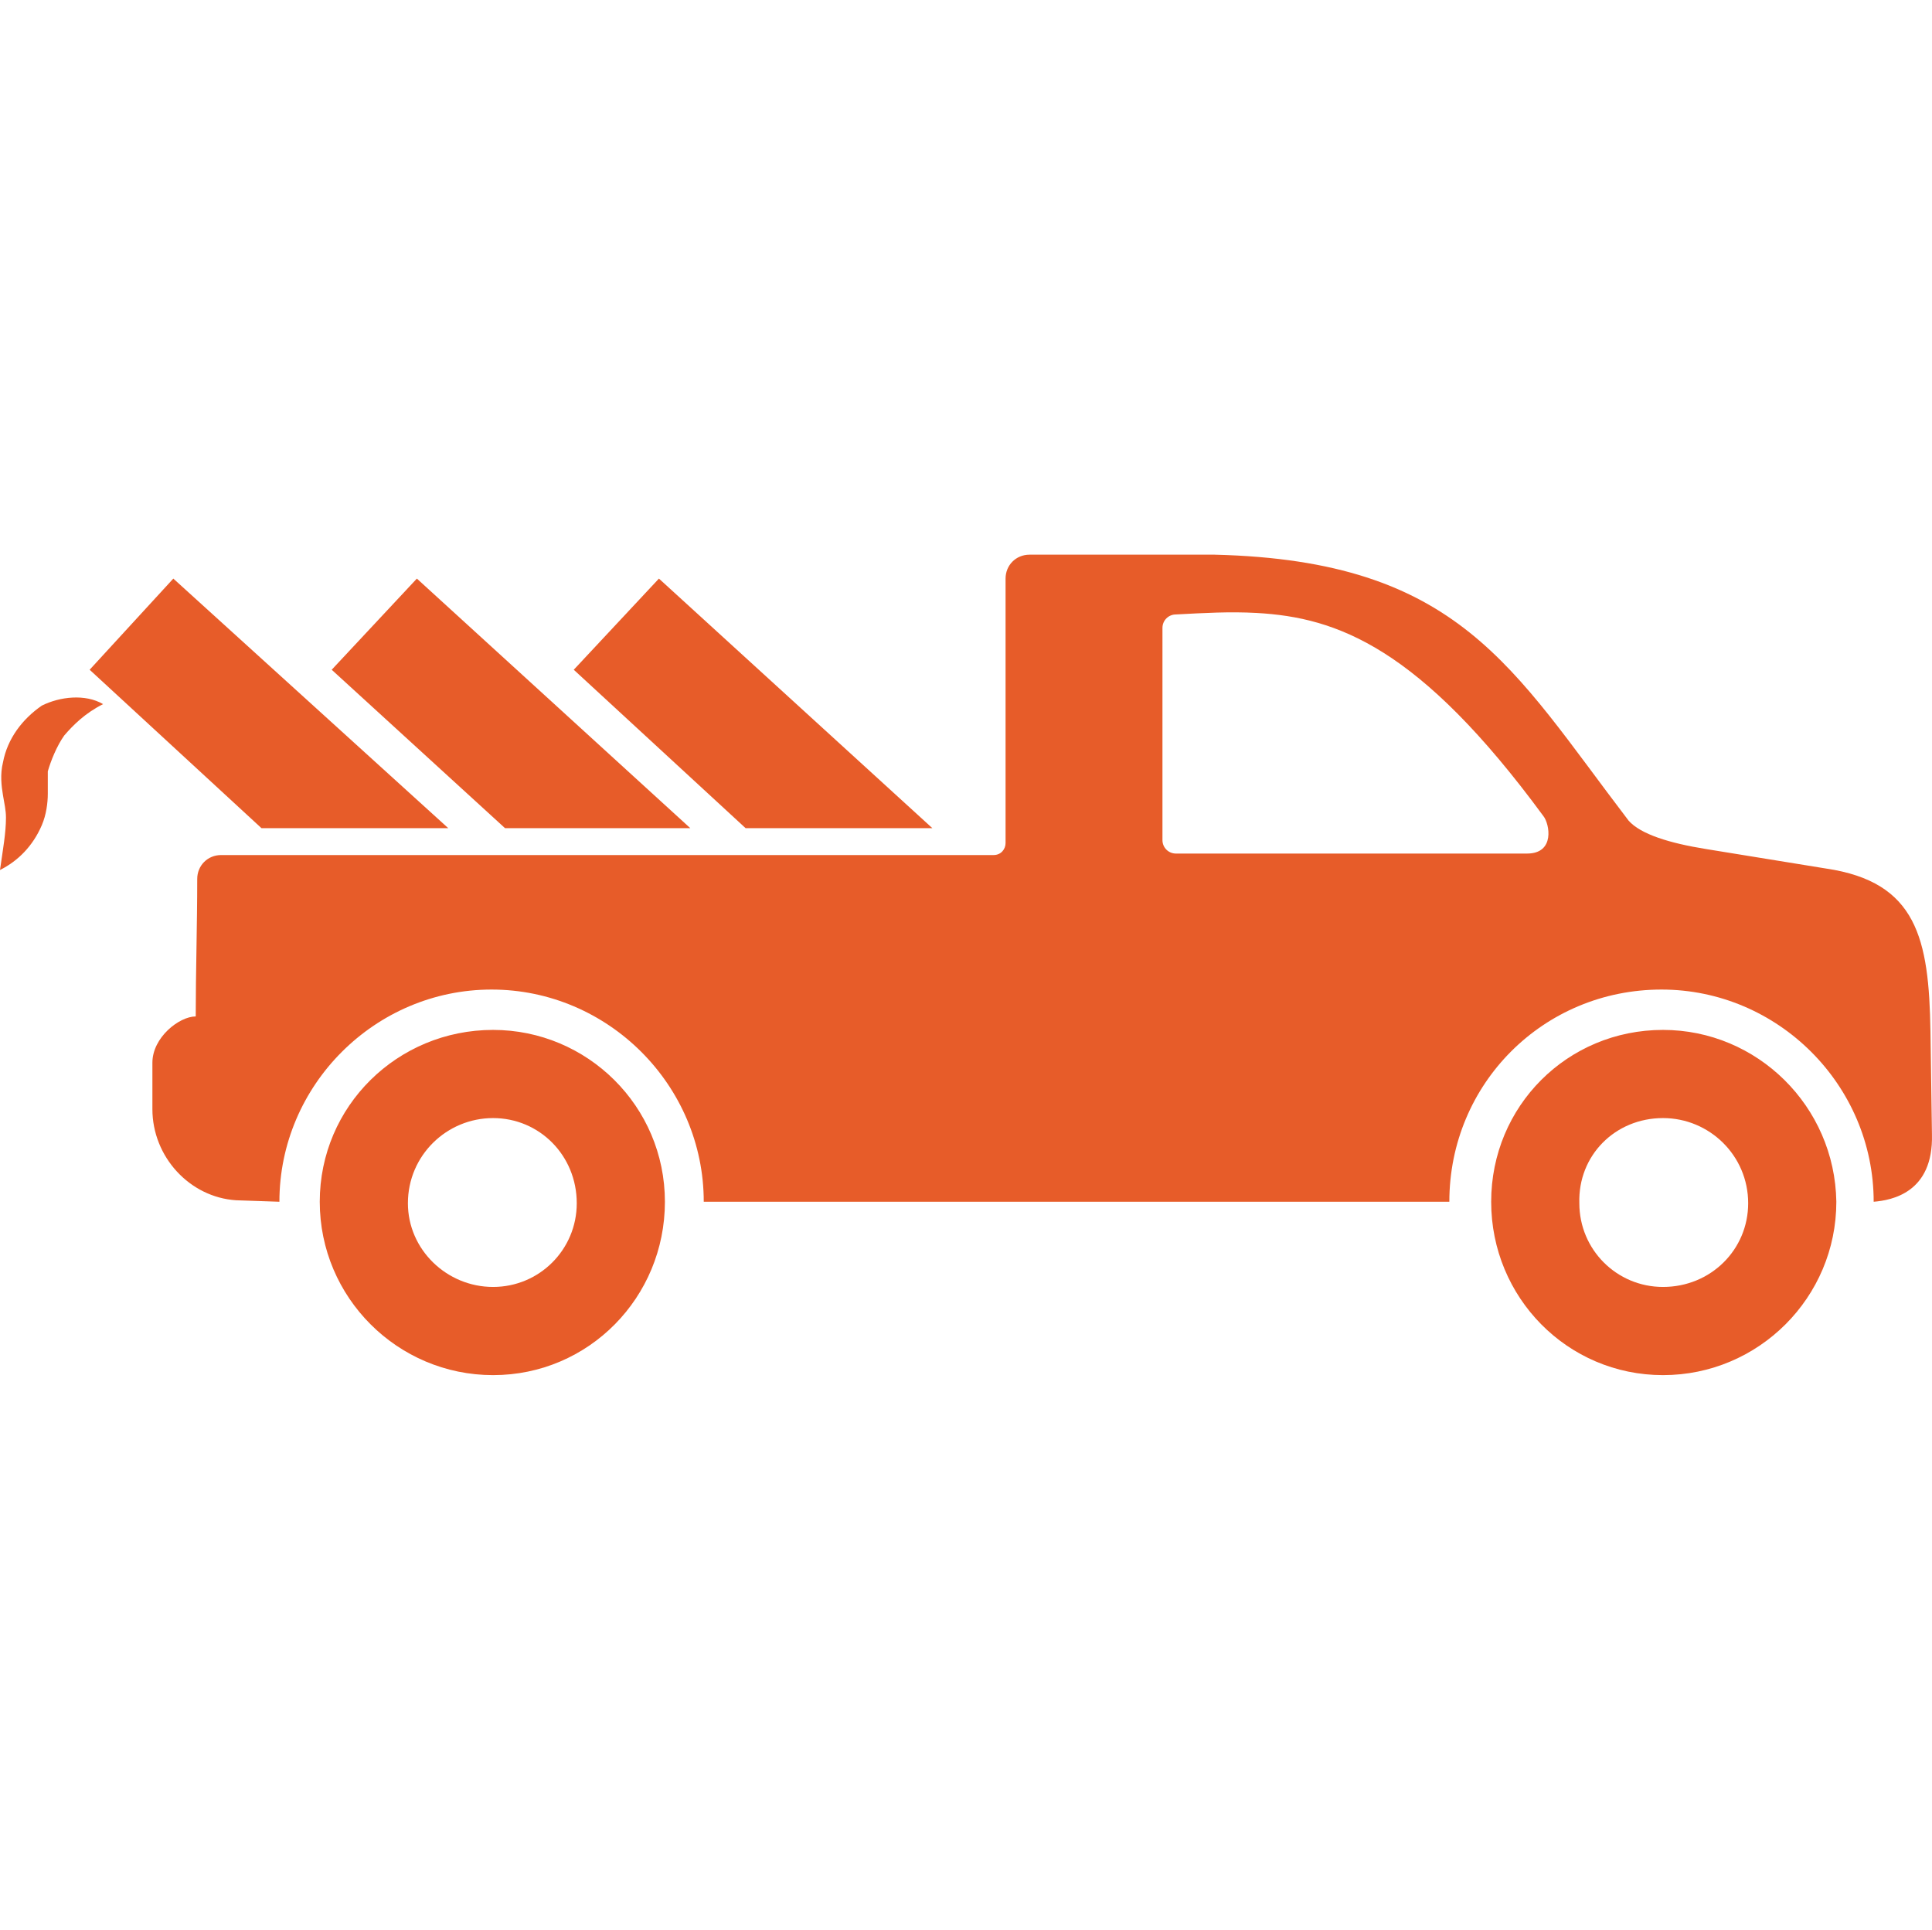 <?xml version="1.0" encoding="utf-8"?>
<!-- Generator: Adobe Illustrator 15.1.0, SVG Export Plug-In . SVG Version: 6.00 Build 0)  -->
<!DOCTYPE svg PUBLIC "-//W3C//DTD SVG 1.1//EN" "http://www.w3.org/Graphics/SVG/1.1/DTD/svg11.dtd">
<svg version="1.1"
	 id="Layer_1" xmlns:dc="http://purl.org/dc/elements/1.1/" xmlns:svg="http://www.w3.org/2000/svg" xmlns:rdf="http://www.w3.org/1999/02/22-rdf-syntax-ns#" xmlns:cc="http://creativecommons.org/ns#" xmlns:sodipodi="http://sodipodi.sourceforge.net/DTD/sodipodi-0.dtd" xmlns:inkscape="http://www.inkscape.org/namespaces/inkscape"
	 xmlns="http://www.w3.org/2000/svg" xmlns:xlink="http://www.w3.org/1999/xlink" x="0px" y="0px" viewBox="8.204 5.917 182.889 182.65" style="enable-background:new 8.204 5.917 182.889 182.65;"
	 xml:space="preserve">
<linearGradient id="SVGID_1_" gradientUnits="userSpaceOnUse" x1="161.789" y1="-70.469" x2="280.892" y2="-70.469" gradientTransform="matrix(1.414 0 0 -1.414 -206.207 -2.431)">
	<stop  offset="0" style="stop-color:#E75C29"/>
	<stop  offset="1" style="stop-color:#E75C29"/>
</linearGradient>
<path style="fill:url(#SVGID_1_);" d="M105.658,58.416c-1.273,0-2.264,0.99-2.264,2.263v4.102l0,0v3.96v16.973
	c0,0.566-0.424,1.131-1.131,1.131h-2.971H29.137c-1.273,0-2.263,0.99-2.263,2.263c0,4.385-0.142,8.77-0.142,13.012
	c-1.556,0-4.102,1.98-4.102,4.385v4.385c0,4.526,3.536,8.346,7.921,8.629l4.102,0.141c0-11.032,9.052-20.084,20.085-20.084
	s20.085,9.052,20.085,20.084h40.452h6.507h23.621c0-11.174,8.911-20.084,20.085-20.084c11.032,0,20.084,9.052,20.084,20.084
	c1.697-0.141,5.658-0.848,5.517-6.365l-0.142-9.759c-0.141-8.77-1.272-14.145-9.9-15.417l-11.315-1.838
	c-3.536-0.566-6.224-1.415-7.355-2.688c-11.032-14.427-15.983-24.611-39.179-25.177c-1.415,0-0.85,0-2.405,0H105.658L105.658,58.416
	z M127.157,63.932c7.638,0.424,15.417,3.253,27.157,19.236c0.565,0.707,1.131,3.536-1.557,3.536c-6.93,0-26.309,0-33.238,0
	c-0.707,0-1.273-0.566-1.273-1.273V65.347c0-0.708,0.566-1.273,1.273-1.273C122.207,63.932,124.611,63.791,127.157,63.932z
	 M54.88,103.395c-9.052,0-16.407,7.214-16.407,16.266c0,9.053,7.355,16.408,16.407,16.408s16.266-7.355,16.266-16.408
	C71.146,110.608,63.791,103.395,54.88,103.395z M165.629,103.395c-9.052,0-16.266,7.214-16.266,16.266
	c0,9.053,7.214,16.408,16.266,16.408c9.053,0,16.408-7.355,16.408-16.408C181.896,110.608,174.541,103.395,165.629,103.395z
	 M54.88,111.74c4.385,0,7.921,3.535,7.921,8.062c0,4.385-3.536,7.921-7.921,7.921s-8.062-3.536-8.062-7.921
	C46.817,115.275,50.495,111.74,54.88,111.74z M165.629,111.74c4.385,0,8.062,3.535,8.062,8.062c0,4.385-3.535,7.921-8.062,7.921
	c-4.385,0-7.92-3.536-7.92-7.921C157.567,115.275,161.104,111.74,165.629,111.74L165.629,111.74z"/>
<linearGradient id="SVGID_2_" gradientUnits="userSpaceOnUse" x1="157.589" y1="-52.969" x2="181.563" y2="-52.969" gradientTransform="matrix(1.414 0 0 -1.414 -206.207 -2.431)">
	<stop  offset="0" style="stop-color:#E75C29"/>
	<stop  offset="1" style="stop-color:#E75C29"/>
</linearGradient>
<polygon style="fill:url(#SVGID_2_);" points="50.637,84.3 32.956,84.3 16.69,69.307 24.611,60.679 "/>
<linearGradient id="SVGID_3_" gradientUnits="userSpaceOnUse" x1="173.763" y1="-52.969" x2="197.794" y2="-52.969" gradientTransform="matrix(1.414 0 0 -1.414 -206.207 -2.431)">
	<stop  offset="0" style="stop-color:#E75C29"/>
	<stop  offset="1" style="stop-color:#E75C29"/>
</linearGradient>
<polygon style="fill:url(#SVGID_3_);" points="73.55,84.3 56.011,84.3 39.604,69.307 47.666,60.679 "/>
<linearGradient id="SVGID_4_" gradientUnits="userSpaceOnUse" x1="189.957" y1="-52.969" x2="213.989" y2="-52.969" gradientTransform="matrix(1.414 0 0 -1.414 -206.207 -2.431)">
	<stop  offset="0" style="stop-color:#E75C29"/>
	<stop  offset="1" style="stop-color:#E75C29"/>
</linearGradient>
<polygon style="fill:url(#SVGID_4_);" points="96.464,84.3 78.784,84.3 62.518,69.307 70.58,60.679 "/>
<linearGradient id="SVGID_5_" gradientUnits="userSpaceOnUse" x1="150.283" y1="-58.347" x2="158.6" y2="-58.347" gradientTransform="matrix(1.414 0 0 -1.414 -206.207 -2.431)">
	<stop  offset="0" style="stop-color:#E75C29"/>
	<stop  offset="1" style="stop-color:#E75C29"/>
</linearGradient>
<path style="fill:url(#SVGID_5_);" d="M17.963,72.56c-1.697,0.849-2.829,1.98-3.678,2.97c-0.707,0.99-1.273,2.405-1.556,3.395
	c0,0.708,0,1.273,0,2.122s-0.142,1.98-0.566,2.97c-0.849,1.98-2.263,3.395-3.96,4.243c0.283-1.98,0.566-3.536,0.566-4.951
	c0-0.707-0.142-1.273-0.283-2.122c-0.141-0.849-0.283-1.98,0-3.112c0.425-2.263,1.839-4.102,3.678-5.375
	C13.861,71.853,16.266,71.57,17.963,72.56z"/>
</svg>
